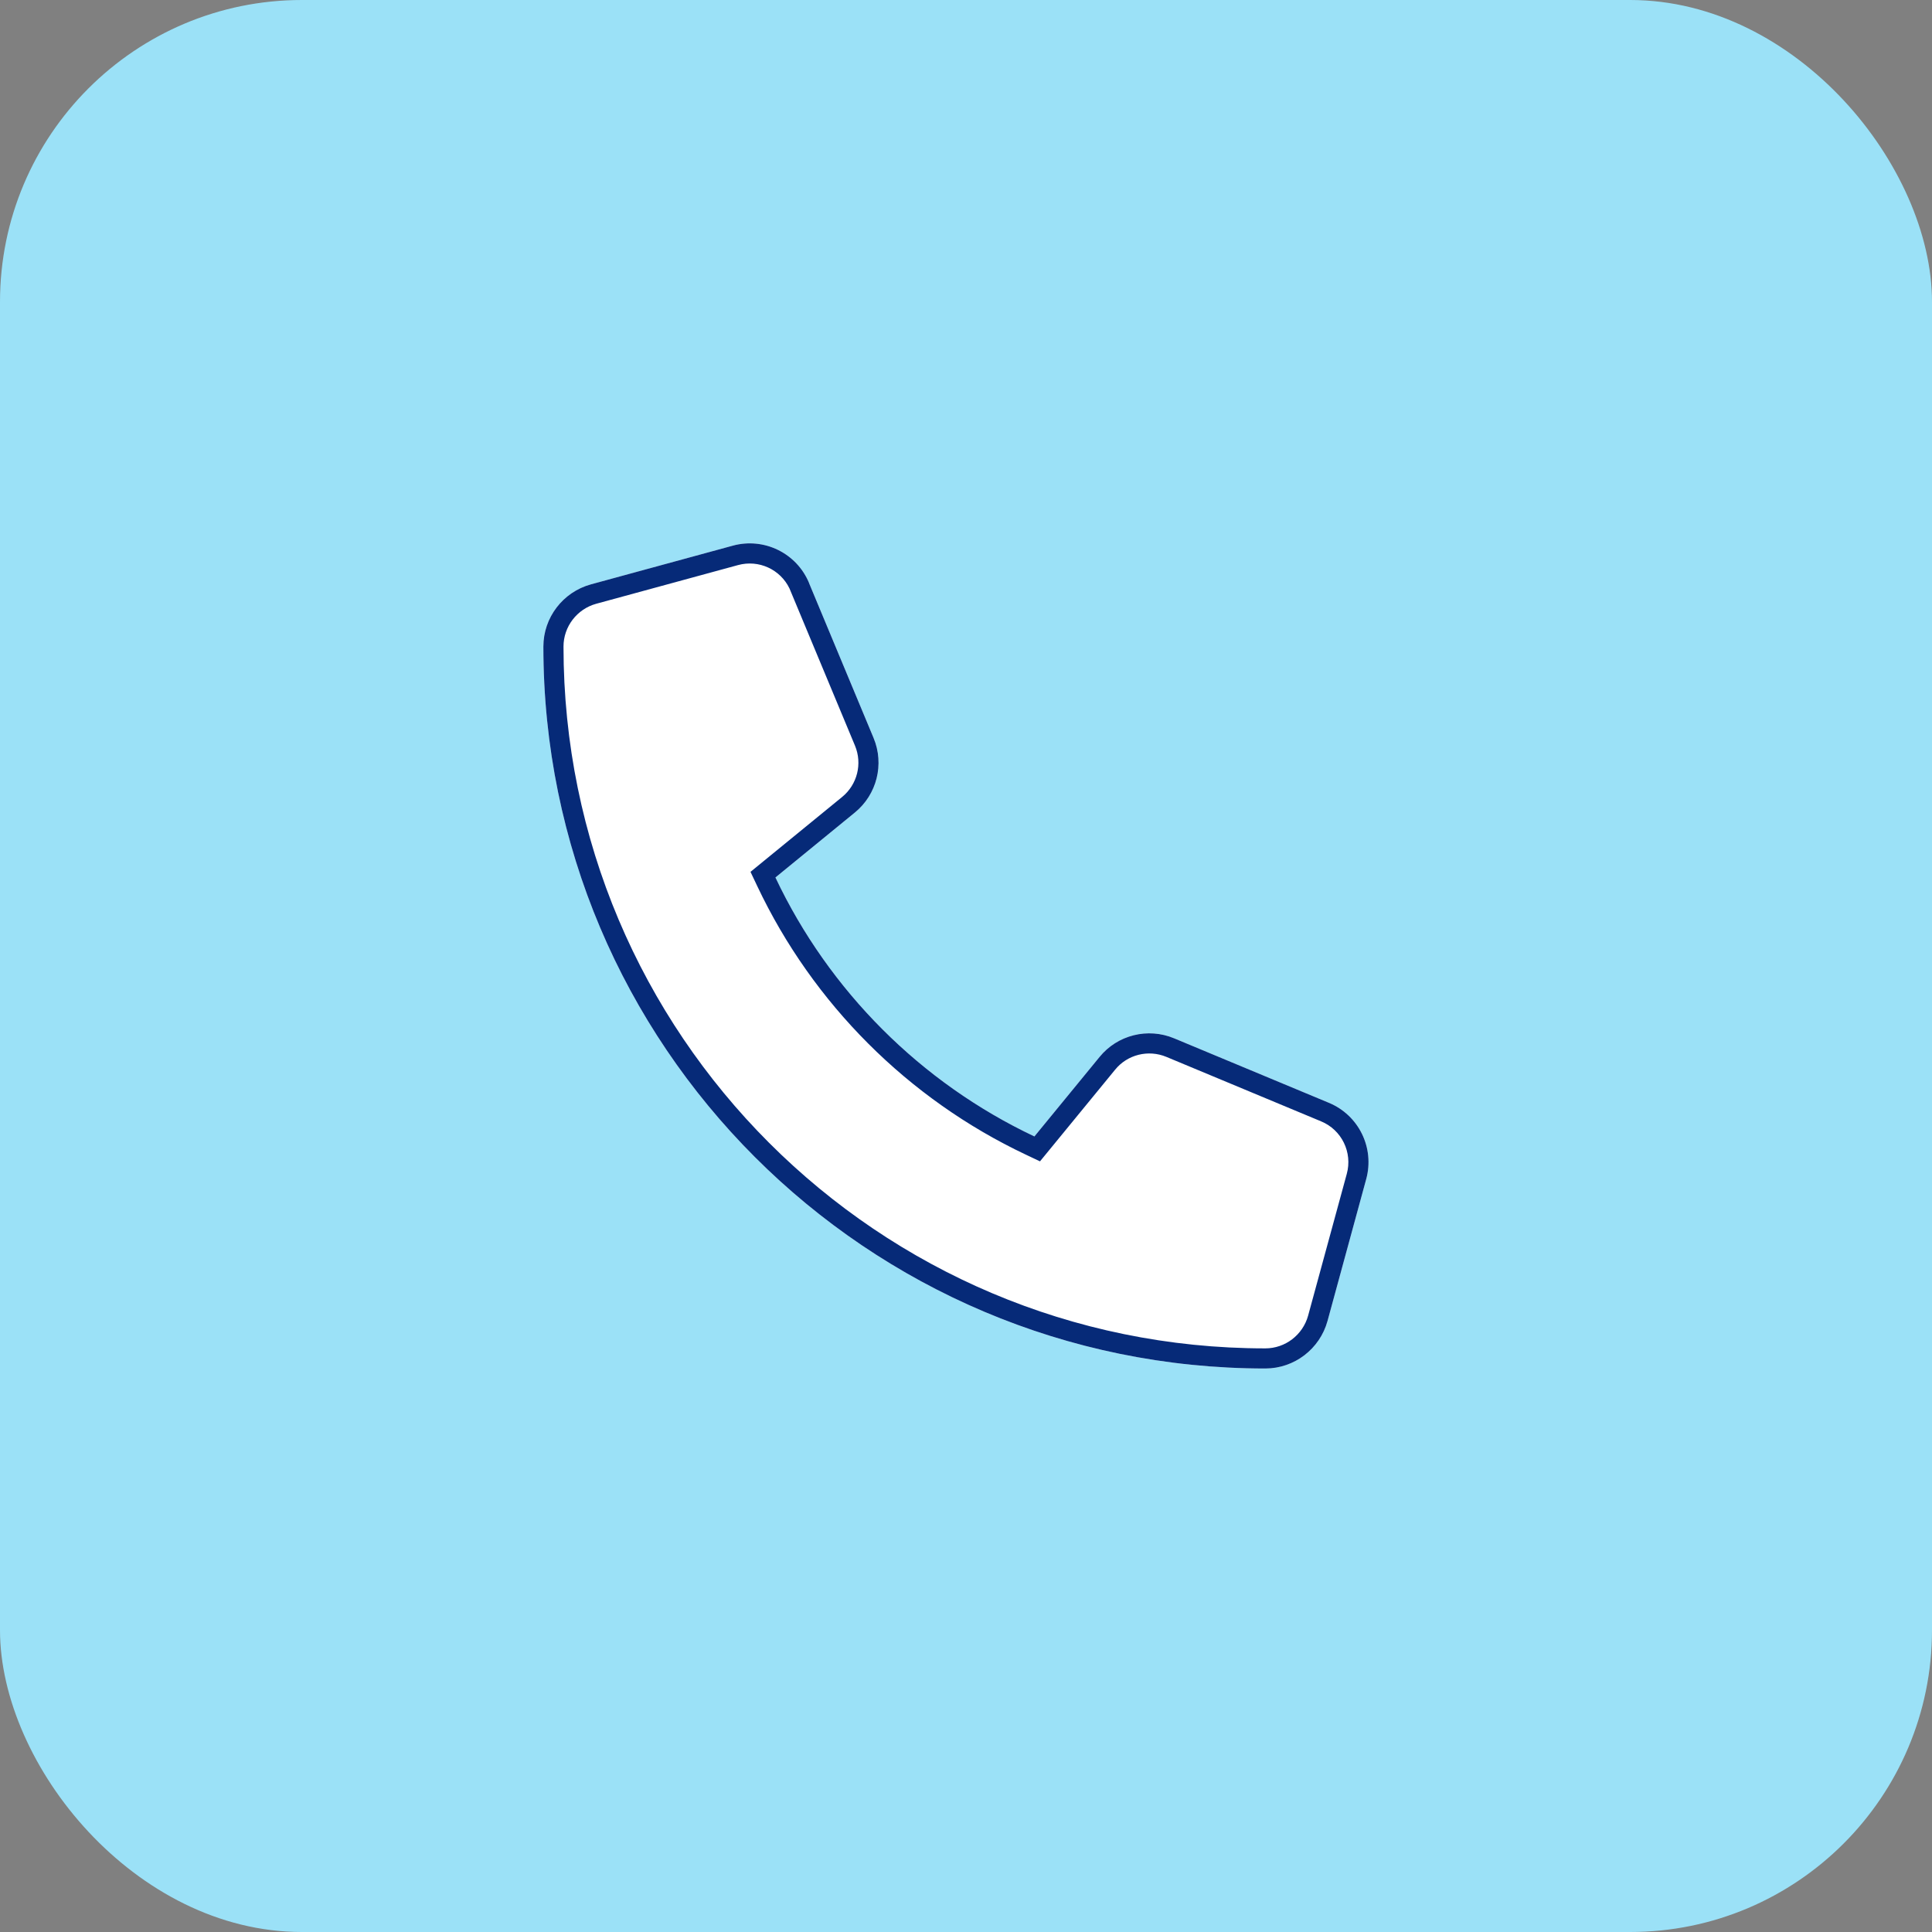<svg width="96" height="96" viewBox="0 0 96 96" fill="none" xmlns="http://www.w3.org/2000/svg">
<rect x="0" y="0" width="96" height="96" fill="#808080" stroke="none"/>
<rect width="96" height="96" rx="15" fill="#9BE1F7"/>
<path d="M40.204 28.972C39.588 27.482 37.962 26.689 36.409 27.114L29.362 29.036C27.969 29.42 27 30.685 27 32.127C27 51.937 43.063 68 62.873 68C64.315 68 65.58 67.031 65.964 65.638L67.886 58.591C68.311 57.038 67.518 55.412 66.028 54.796L58.341 51.593C57.036 51.048 55.523 51.425 54.634 52.522L51.399 56.469C45.761 53.803 41.197 49.239 38.531 43.601L42.478 40.374C43.575 39.477 43.952 37.972 43.407 36.667L40.204 28.98V28.972Z" fill="white"/>
<path fill-rule="evenodd" clip-rule="evenodd" d="M43.407 36.667L40.204 28.98V28.972C39.588 27.482 37.962 26.689 36.409 27.114L29.362 29.036C27.969 29.42 27 30.685 27 32.127C27 51.937 43.063 68 62.873 68C64.315 68 65.58 67.031 65.964 65.638L67.886 58.591C68.311 57.038 67.518 55.412 66.028 54.796L58.341 51.593C57.036 51.048 55.523 51.425 54.634 52.522L51.399 56.469C45.761 53.803 41.197 49.239 38.531 43.601L42.478 40.374C43.575 39.477 43.952 37.972 43.407 36.667ZM41.846 39.6C41.846 39.6 41.846 39.6 41.846 39.6C42.6 38.983 42.858 37.949 42.484 37.052L39.23 29.242C38.775 28.293 37.702 27.797 36.672 28.079L29.628 30C29.628 30 29.627 30 29.627 30C28.665 30.266 28 31.139 28 32.127C28 51.385 43.615 67 62.873 67C63.861 67 64.734 66.335 65 65.373C65 65.373 65 65.372 65 65.372L66.921 58.328C67.213 57.259 66.668 56.143 65.646 55.72L65.644 55.719L57.957 52.516C57.057 52.141 56.018 52.402 55.411 53.151L55.407 53.155L51.677 57.707L50.971 57.373C45.125 54.608 40.392 49.875 37.627 44.029L37.292 43.322L41.846 39.6Z" fill="#062A78"/>
</svg>
